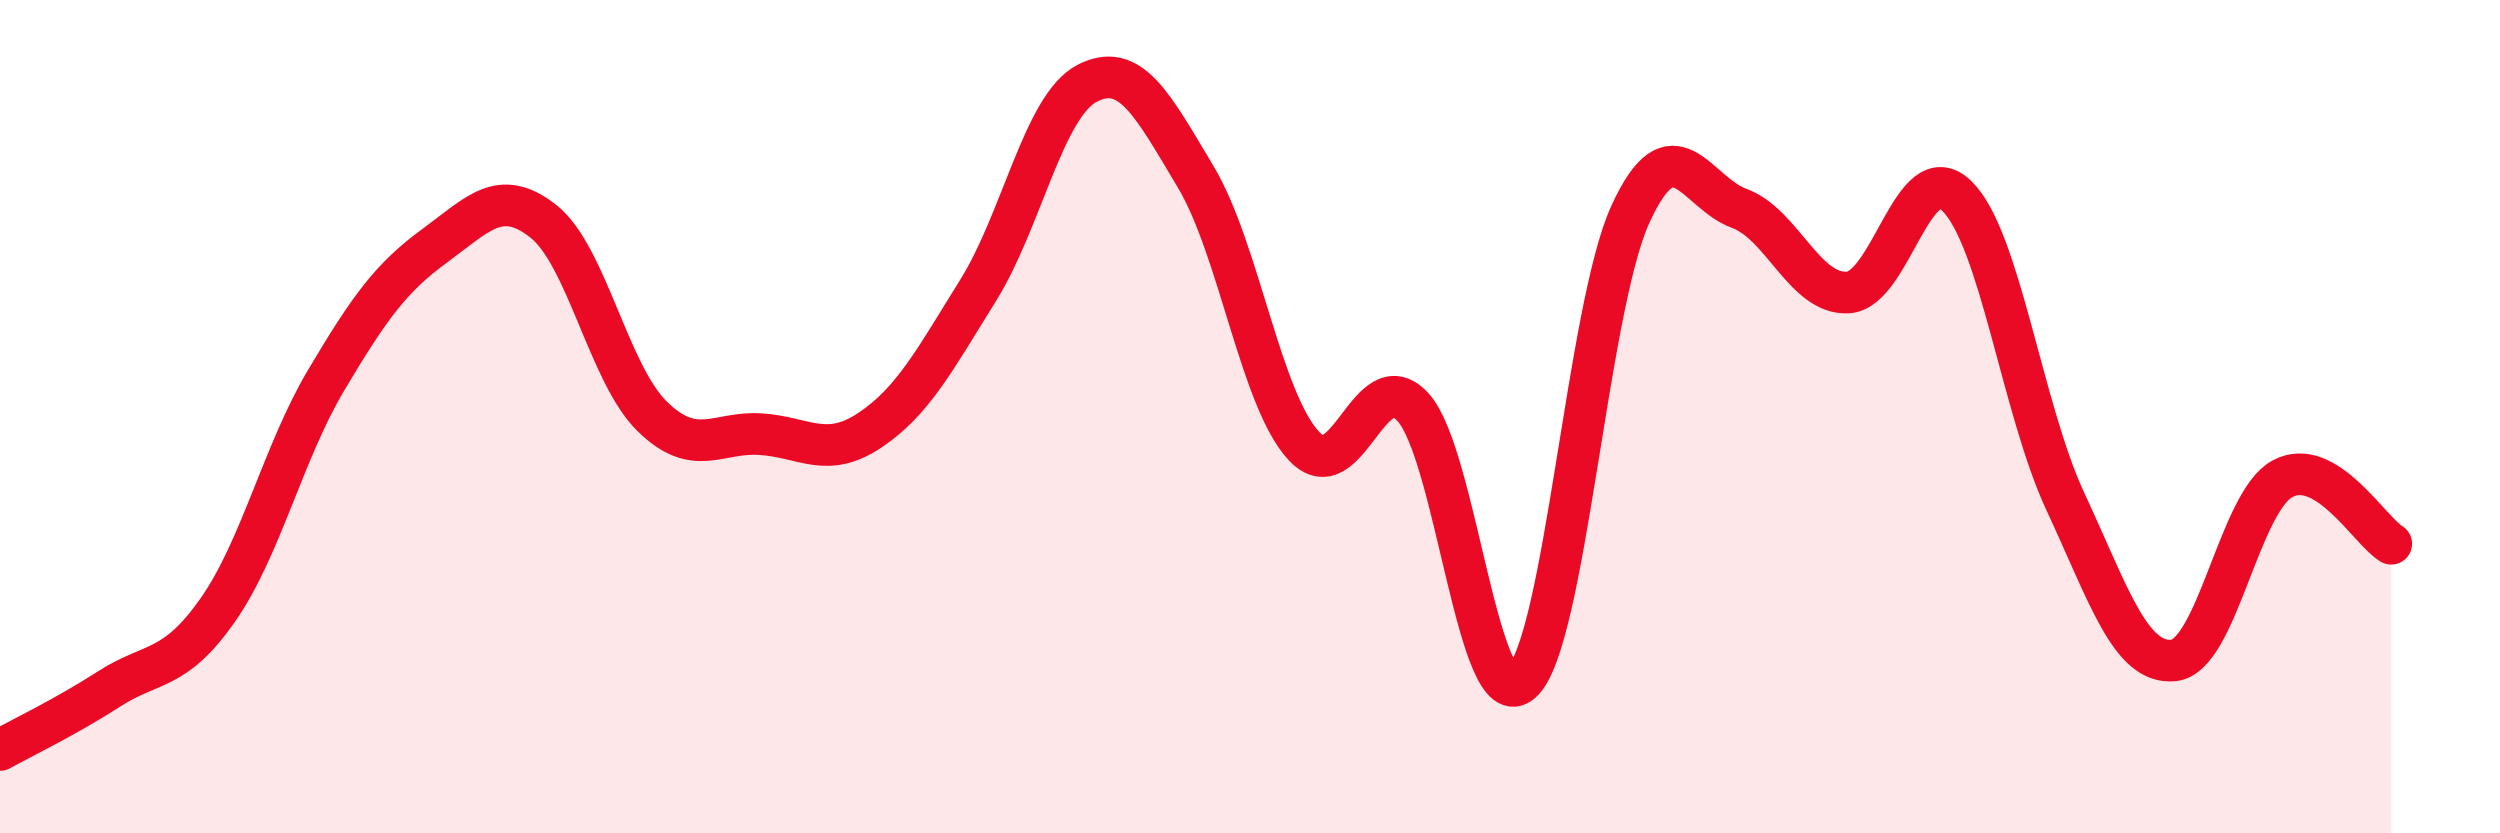 
    <svg width="60" height="20" viewBox="0 0 60 20" xmlns="http://www.w3.org/2000/svg">
      <path
        d="M 0,18 C 0.52,17.71 1.57,17.21 2.61,16.54 C 3.65,15.87 4.18,16.13 5.22,14.65 C 6.26,13.17 6.79,10.87 7.83,9.12 C 8.87,7.37 9.39,6.66 10.43,5.9 C 11.47,5.14 12,4.49 13.04,5.31 C 14.08,6.13 14.61,8.97 15.65,9.99 C 16.69,11.01 17.22,10.35 18.26,10.42 C 19.3,10.49 19.83,11.02 20.87,10.33 C 21.91,9.64 22.44,8.63 23.48,6.96 C 24.52,5.29 25.05,2.54 26.09,2 C 27.13,1.46 27.66,2.51 28.7,4.25 C 29.74,5.99 30.26,9.61 31.3,10.71 C 32.34,11.81 32.87,8.64 33.91,9.77 C 34.95,10.9 35.48,17.3 36.52,16.37 C 37.56,15.44 38.09,7.41 39.13,5.14 C 40.17,2.87 40.7,4.62 41.74,5 C 42.78,5.38 43.31,7.08 44.35,7.02 C 45.39,6.96 45.92,3.7 46.96,4.7 C 48,5.7 48.53,9.81 49.57,12.04 C 50.61,14.27 51.13,15.96 52.17,15.85 C 53.21,15.74 53.74,12.05 54.78,11.49 C 55.82,10.93 56.87,12.74 57.39,13.05L57.39 20L0 20Z"
        fill="#EB0A25"
        opacity="0.1"
        stroke-linecap="round"
        stroke-linejoin="round"
      />
      <path
        d="M 0,18 C 0.52,17.71 1.57,17.21 2.61,16.54 C 3.65,15.87 4.18,16.13 5.22,14.65 C 6.26,13.17 6.79,10.87 7.83,9.12 C 8.87,7.37 9.39,6.66 10.43,5.9 C 11.47,5.14 12,4.49 13.04,5.31 C 14.08,6.13 14.61,8.97 15.65,9.99 C 16.69,11.01 17.22,10.35 18.26,10.42 C 19.3,10.49 19.83,11.02 20.87,10.33 C 21.91,9.64 22.44,8.63 23.48,6.96 C 24.52,5.29 25.05,2.54 26.09,2 C 27.13,1.46 27.66,2.51 28.7,4.25 C 29.74,5.99 30.26,9.61 31.3,10.71 C 32.34,11.81 32.87,8.64 33.91,9.77 C 34.95,10.9 35.48,17.3 36.52,16.37 C 37.56,15.44 38.09,7.41 39.13,5.14 C 40.17,2.87 40.7,4.62 41.74,5 C 42.78,5.38 43.31,7.08 44.35,7.02 C 45.39,6.96 45.92,3.7 46.96,4.7 C 48,5.7 48.53,9.81 49.57,12.04 C 50.61,14.27 51.13,15.96 52.17,15.85 C 53.21,15.74 53.74,12.05 54.78,11.49 C 55.82,10.93 56.87,12.74 57.39,13.05"
        stroke="#EB0A25"
        stroke-width="1"
        fill="none"
        stroke-linecap="round"
        stroke-linejoin="round"
      />
    </svg>
  